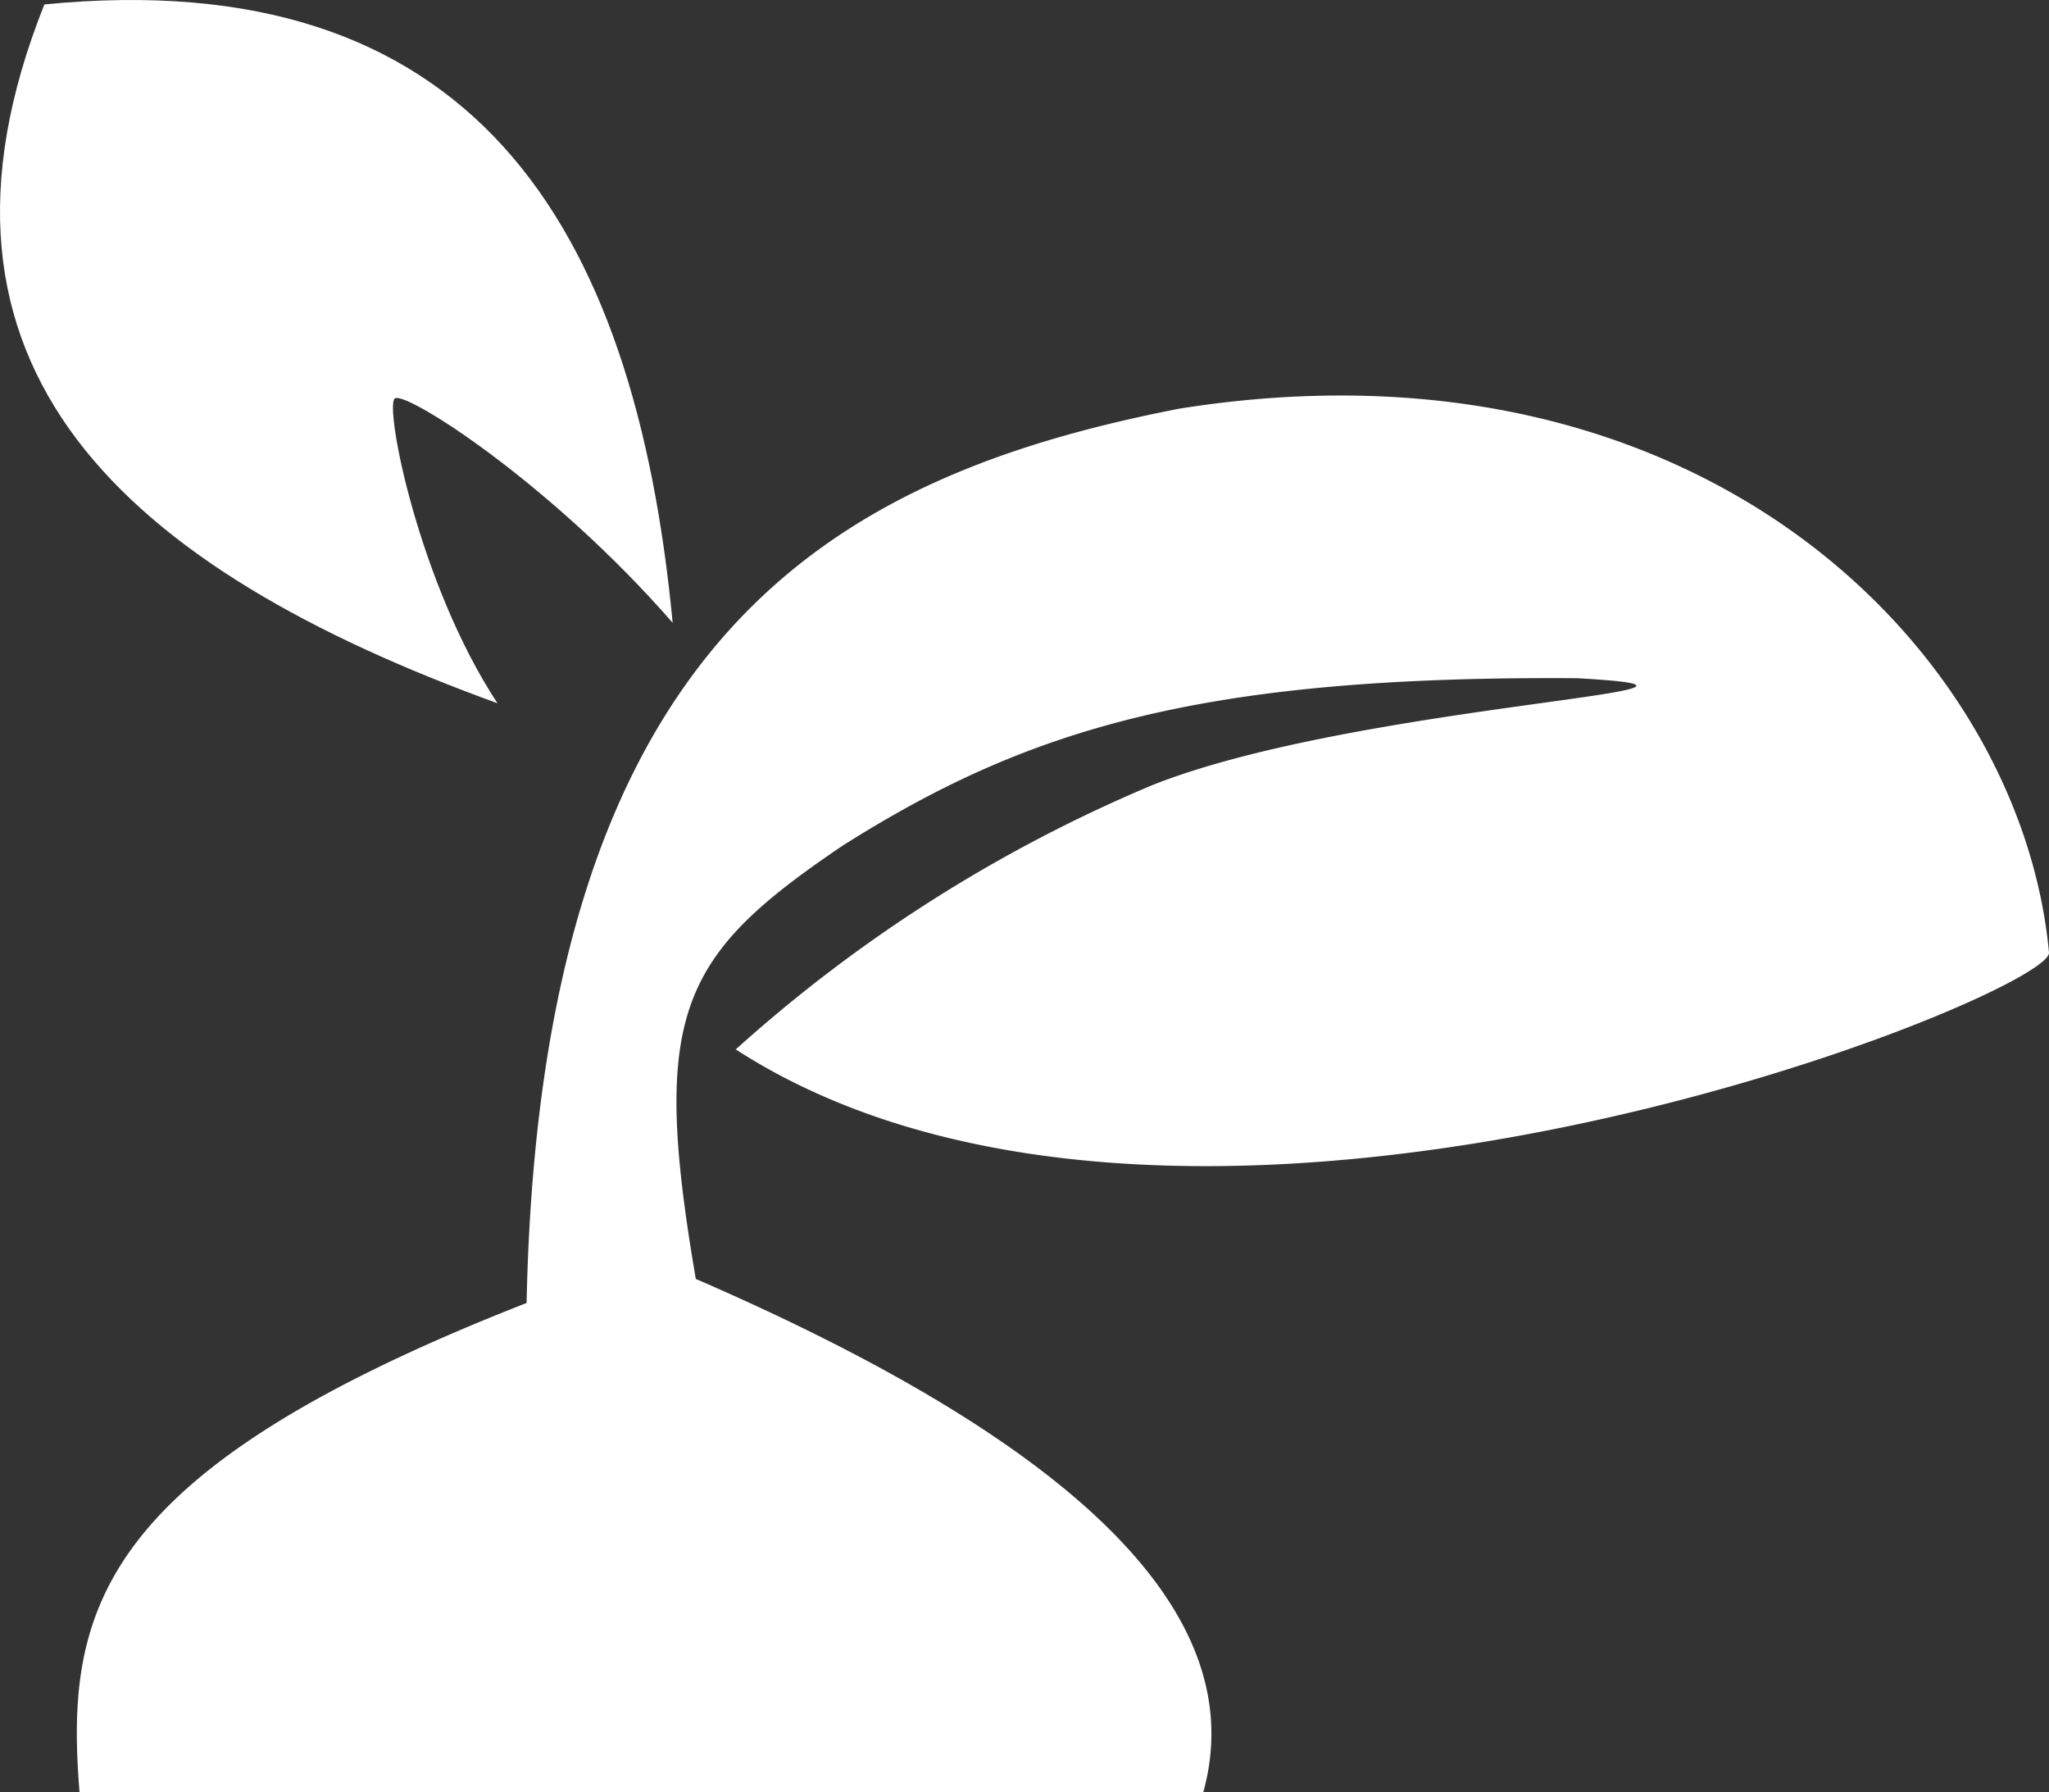 <svg id="Camada_1" data-name="Camada 1" xmlns="http://www.w3.org/2000/svg" viewBox="0 0 97.655 85.409">
  <rect x="0" y="0" width="97.655" height="85.409" fill="#333333" stroke="none"/>
  <defs>
    <style>
      .cls-1 {
        fill: #fff;
      }
    </style>
  </defs>
  <title>53da9f5a-ce3c-472c-a380-0b9c4f414f05</title>
  <path class="cls-1" d="M57.345,85.409H3.791c-0.709-8.728.88-15.333,21.307-23.322,0.651-31.823,14.672-39.4,31.1-42.613C81.106,15.51,96.321,31.063,97.654,45.387c0.187,2.013-40.9,18.621-62.588,4.618A70.248,70.248,0,0,1,54.948,37.4c9.806-3.88,30.585-4.507,20.22-5.083-18-.125-26.225,2.429-35.006,7.977-7.755,5.244-9.174,7.956-7,20.647C50.829,68.6,59.767,76.709,57.345,85.409Z"/>
  <path class="cls-1" d="M32.059,29.676C30.233,10.493,22.388-1.781,2.115.211c-6.907,17.315,3.837,26.854,21.594,33.3-3.756-5.708-5.388-14.126-4.895-14.523S26.235,23,32.059,29.676Z"/>
</svg>
